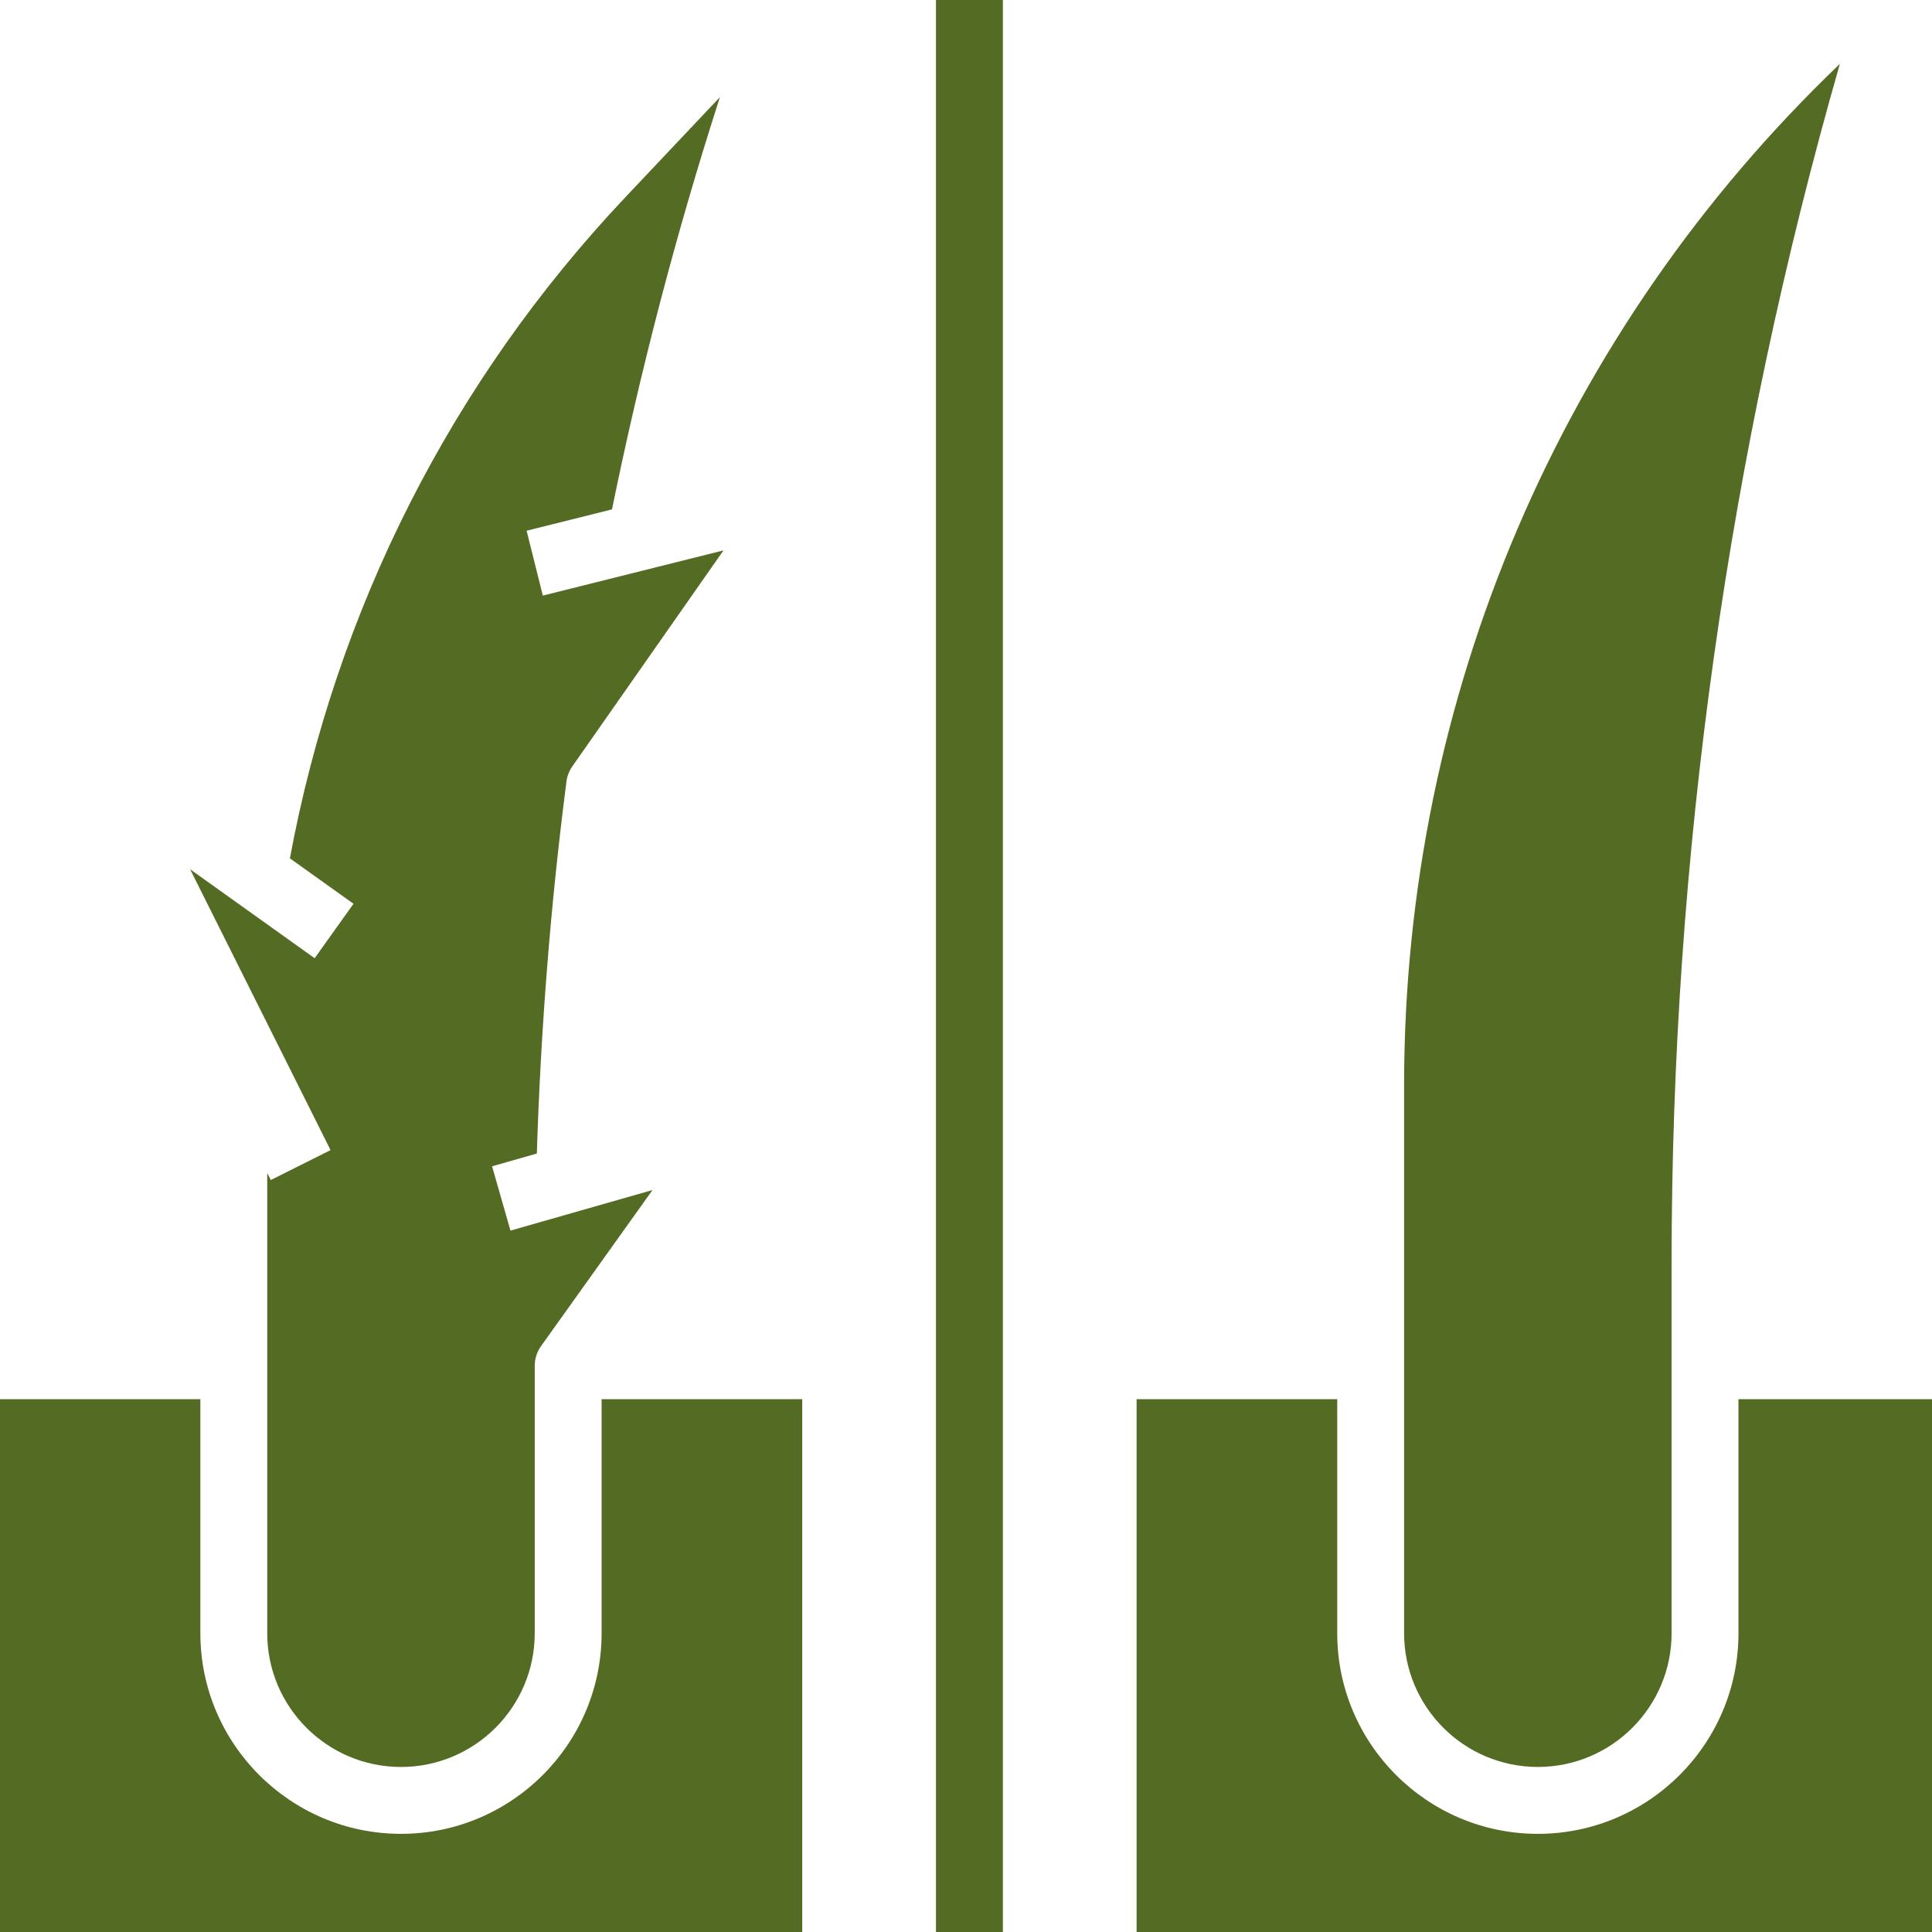 <?xml version="1.0" encoding="utf-8"?>
<!-- Generator: Adobe Illustrator 16.0.0, SVG Export Plug-In . SVG Version: 6.00 Build 0)  -->
<!DOCTYPE svg PUBLIC "-//W3C//DTD SVG 1.1//EN" "http://www.w3.org/Graphics/SVG/1.1/DTD/svg11.dtd">
<svg version="1.1" id="Layer_3" xmlns="http://www.w3.org/2000/svg" xmlns:xlink="http://www.w3.org/1999/xlink" x="0px" y="0px"
	 width="512px" height="512px" viewBox="0 0 512 512" enable-background="new 0 0 512 512" xml:space="preserve">
<g>
	<g>
		<path fill="#546B23" d="M248.044-10.241h17.724v531.674h-17.724V-10.241z"/>
		<path fill="#546B23" d="M71.75,312.725l15.852-7.934l-37.217-74.424l32.999,23.571l10.297-14.427l-16.855-12.042
			c12.247-65.893,42.819-126.406,88.914-175.213l25.051-26.522c-11.563,35.854-21.098,72.441-28.605,109.26l-22.63,5.653
			l4.297,17.19l47.877-11.972l-40.079,57.262c-0.815,1.169-1.347,2.524-1.524,3.943c-4.227,32.592-6.824,65.735-7.86,98.625
			l-11.865,3.385l4.874,17.042l37.642-10.75l-29.561,41.392c-1.072,1.516-1.648,3.323-1.648,5.166v70.889
			c0,19.55-15.896,35.445-35.445,35.445c-19.548,0-35.444-15.896-35.444-35.445V310.854L71.75,312.725z M212.599,512.57H-0.07
			V370.79h53.167v62.027c0,29.321,23.845,53.17,53.167,53.17c29.323,0,53.168-23.849,53.168-53.17V370.79h53.167V512.57z"/>
		<path fill="#546B23" d="M372.1,287.637c0-103.118,41.736-200.175,115.48-270.702c-29.599,103.339-44.591,210.091-44.591,317.773
			v98.109c0,19.55-15.896,35.445-35.444,35.445S372.1,452.367,372.1,432.817V287.637z M513.88,512.57H301.211V370.79h53.167v62.027
			c0,29.321,23.846,53.17,53.167,53.17s53.168-23.849,53.168-53.17V370.79h53.167V512.57z"/>
	</g>
</g>
</svg>
